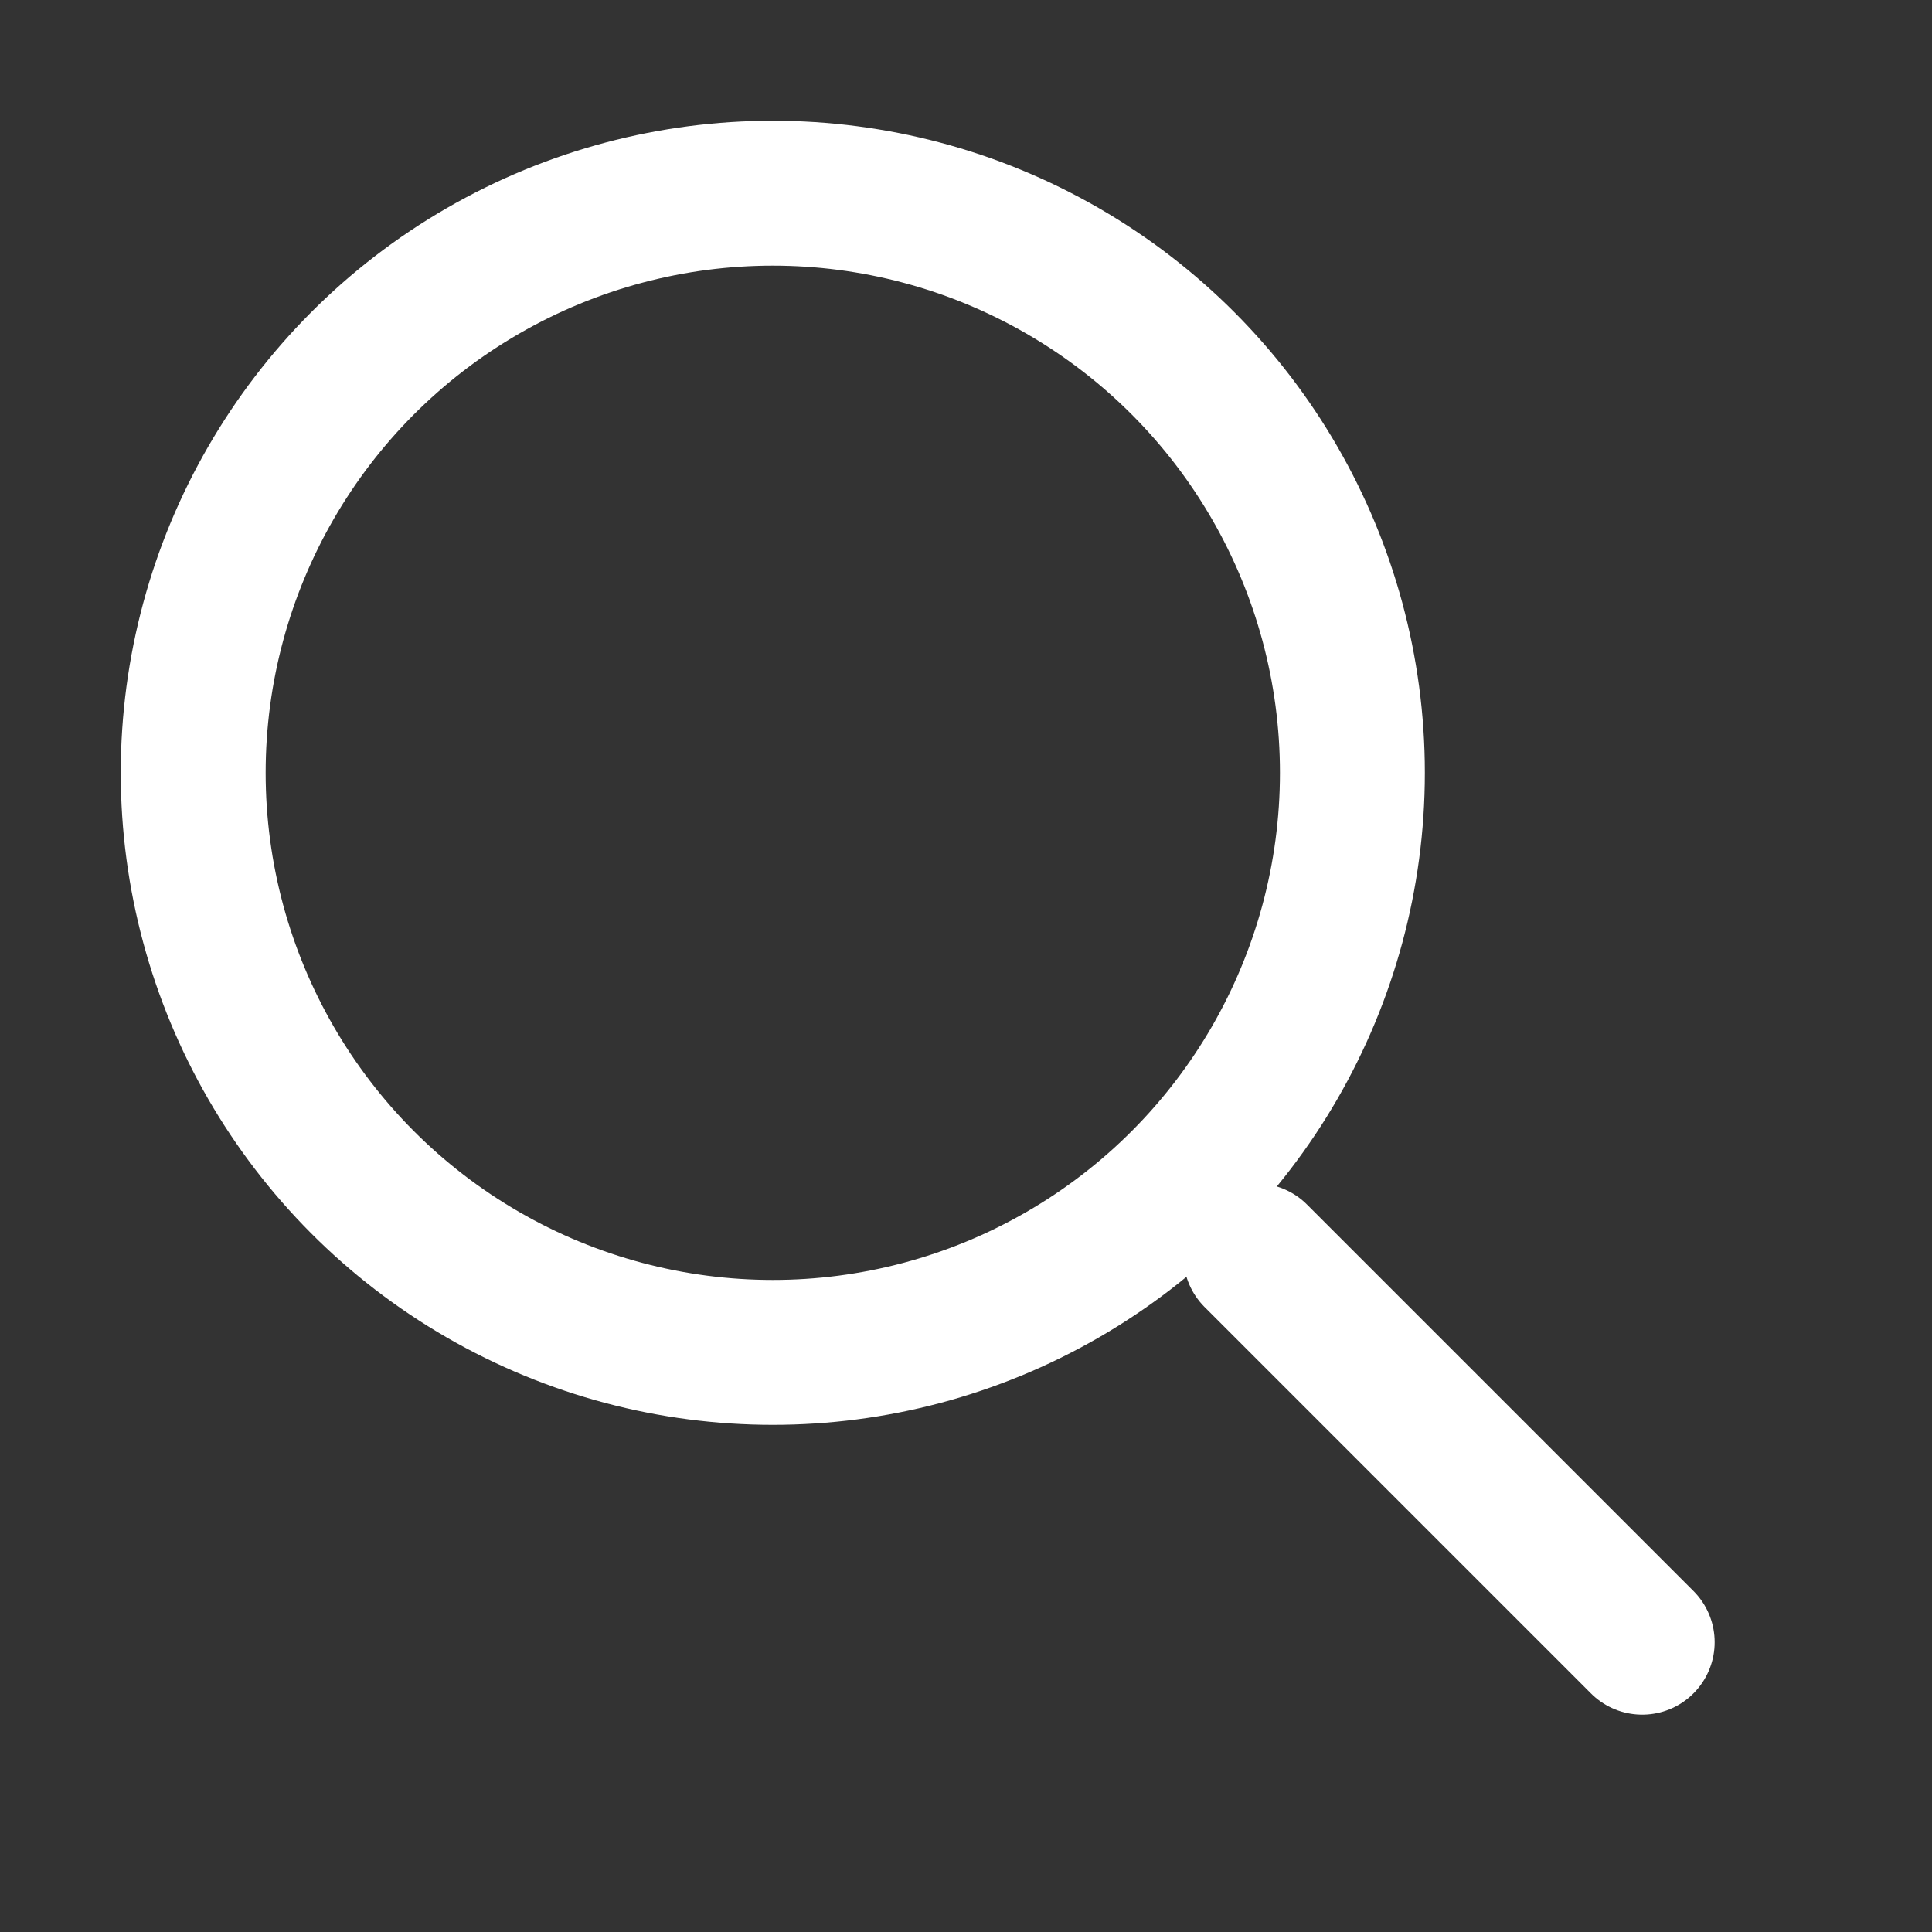 <svg width="20" height="20" viewBox="0 0 20 20" fill="none" xmlns="http://www.w3.org/2000/svg">
    <rect x="0" y="0" width="20" height="20" fill="#333333" stroke="none"/>
    <circle cx="8" cy="8" r="6" stroke="#FFFFFF" stroke-width="1.5" fill="none"/>
    <path d="M13 13L17 17" stroke="#FFFFFF" stroke-width="1.5" stroke-linecap="round"/>
</svg>

